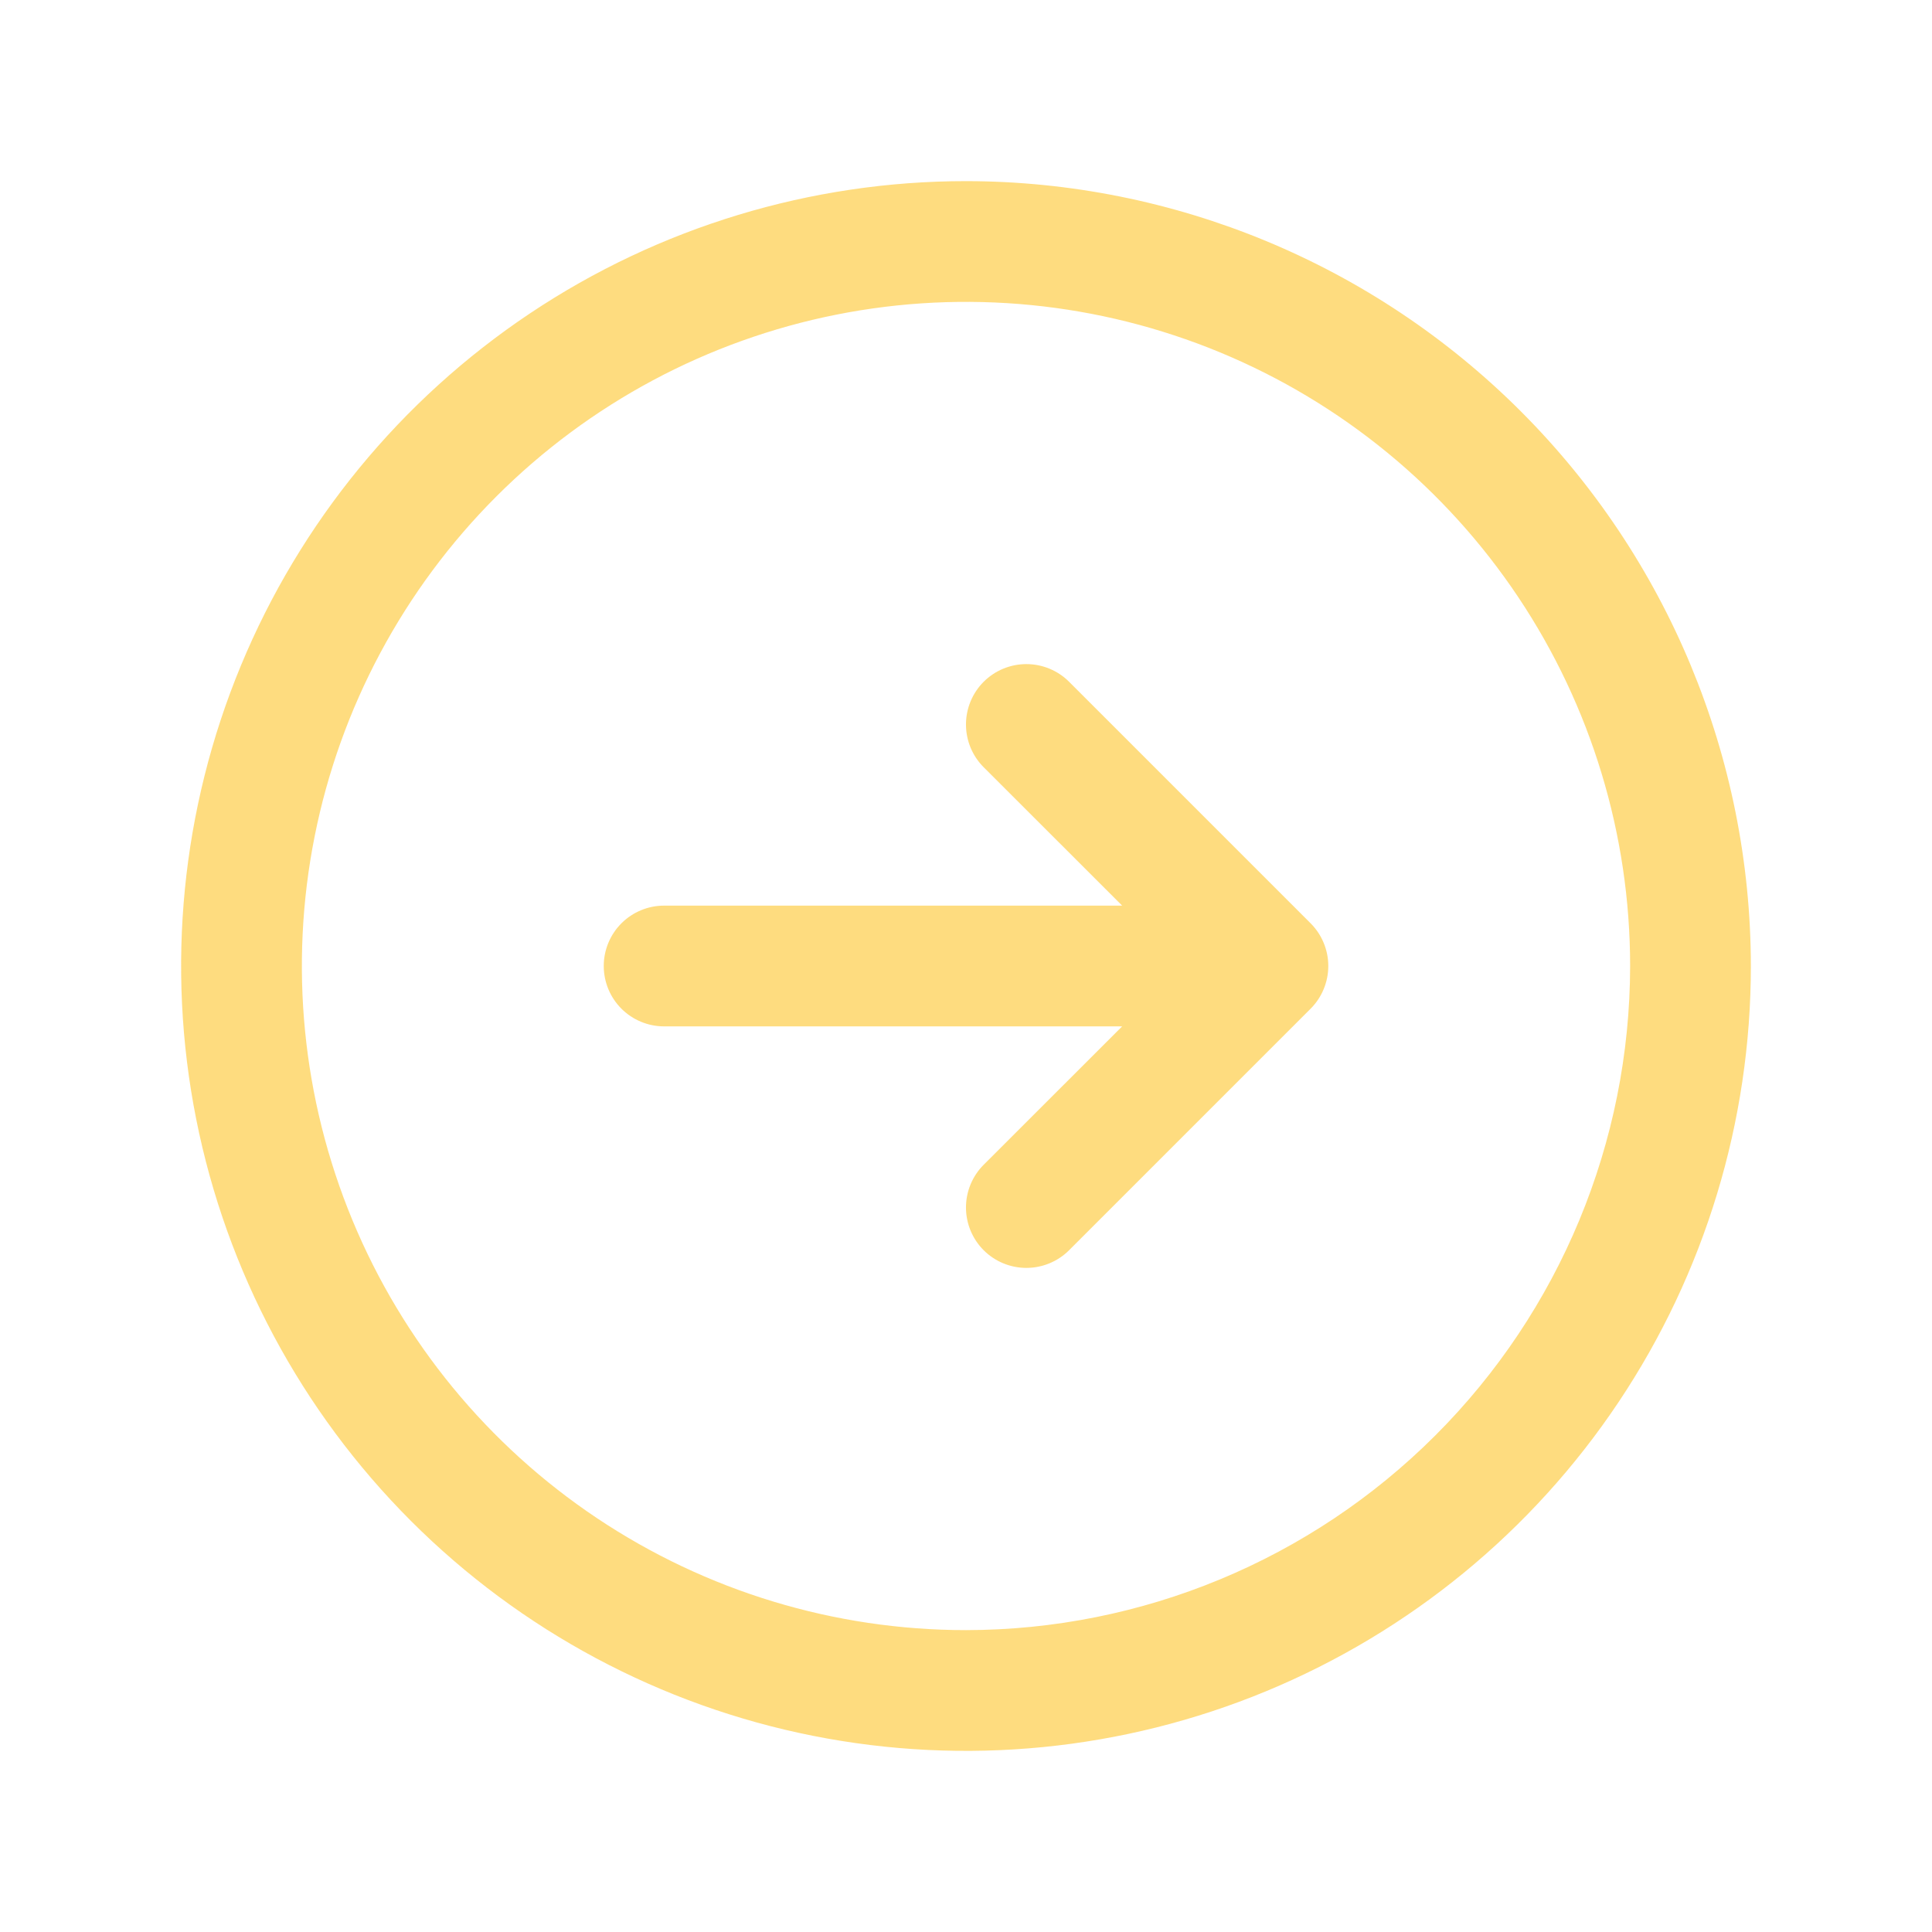 <svg width="80" height="80" viewBox="0 0 80 80" fill="none" xmlns="http://www.w3.org/2000/svg">
<g opacity="0.5">
<path d="M40 7.5C33.572 7.5 27.289 9.406 21.944 12.977C16.599 16.548 12.434 21.624 9.974 27.563C7.514 33.501 6.87 40.036 8.124 46.34C9.379 52.645 12.474 58.436 17.019 62.981C21.564 67.526 27.355 70.621 33.66 71.876C39.964 73.129 46.499 72.486 52.437 70.026C58.376 67.566 63.452 63.401 67.023 58.056C70.594 52.711 72.5 46.428 72.5 40C72.491 31.383 69.064 23.122 62.971 17.029C56.878 10.936 48.617 7.509 40 7.5ZM40 67.5C34.561 67.5 29.244 65.887 24.722 62.865C20.2 59.844 16.675 55.549 14.593 50.524C12.512 45.499 11.967 39.969 13.028 34.635C14.089 29.3 16.709 24.401 20.555 20.555C24.401 16.709 29.301 14.089 34.635 13.028C39.969 11.967 45.499 12.512 50.524 14.593C55.549 16.675 59.844 20.2 62.865 24.722C65.887 29.244 67.5 34.561 67.5 40C67.492 47.291 64.592 54.281 59.436 59.436C54.281 64.592 47.291 67.492 40 67.5ZM54.269 38.231C54.501 38.463 54.686 38.739 54.811 39.043C54.937 39.346 55.002 39.672 55.002 40C55.002 40.328 54.937 40.654 54.811 40.957C54.686 41.261 54.501 41.537 54.269 41.769L44.269 51.769C43.8 52.238 43.163 52.501 42.5 52.501C41.837 52.501 41.2 52.238 40.731 51.769C40.262 51.3 39.999 50.663 39.999 50C39.999 49.337 40.262 48.7 40.731 48.231L46.466 42.5H27.5C26.837 42.5 26.201 42.237 25.732 41.768C25.263 41.299 25 40.663 25 40C25 39.337 25.263 38.701 25.732 38.232C26.201 37.763 26.837 37.5 27.5 37.5H46.466L40.731 31.769C40.262 31.3 39.999 30.663 39.999 30C39.999 29.337 40.262 28.7 40.731 28.231C41.2 27.762 41.837 27.499 42.5 27.499C43.163 27.499 43.8 27.762 44.269 28.231L54.269 38.231Z" fill="#FEB900"/>
</g>
</svg>
